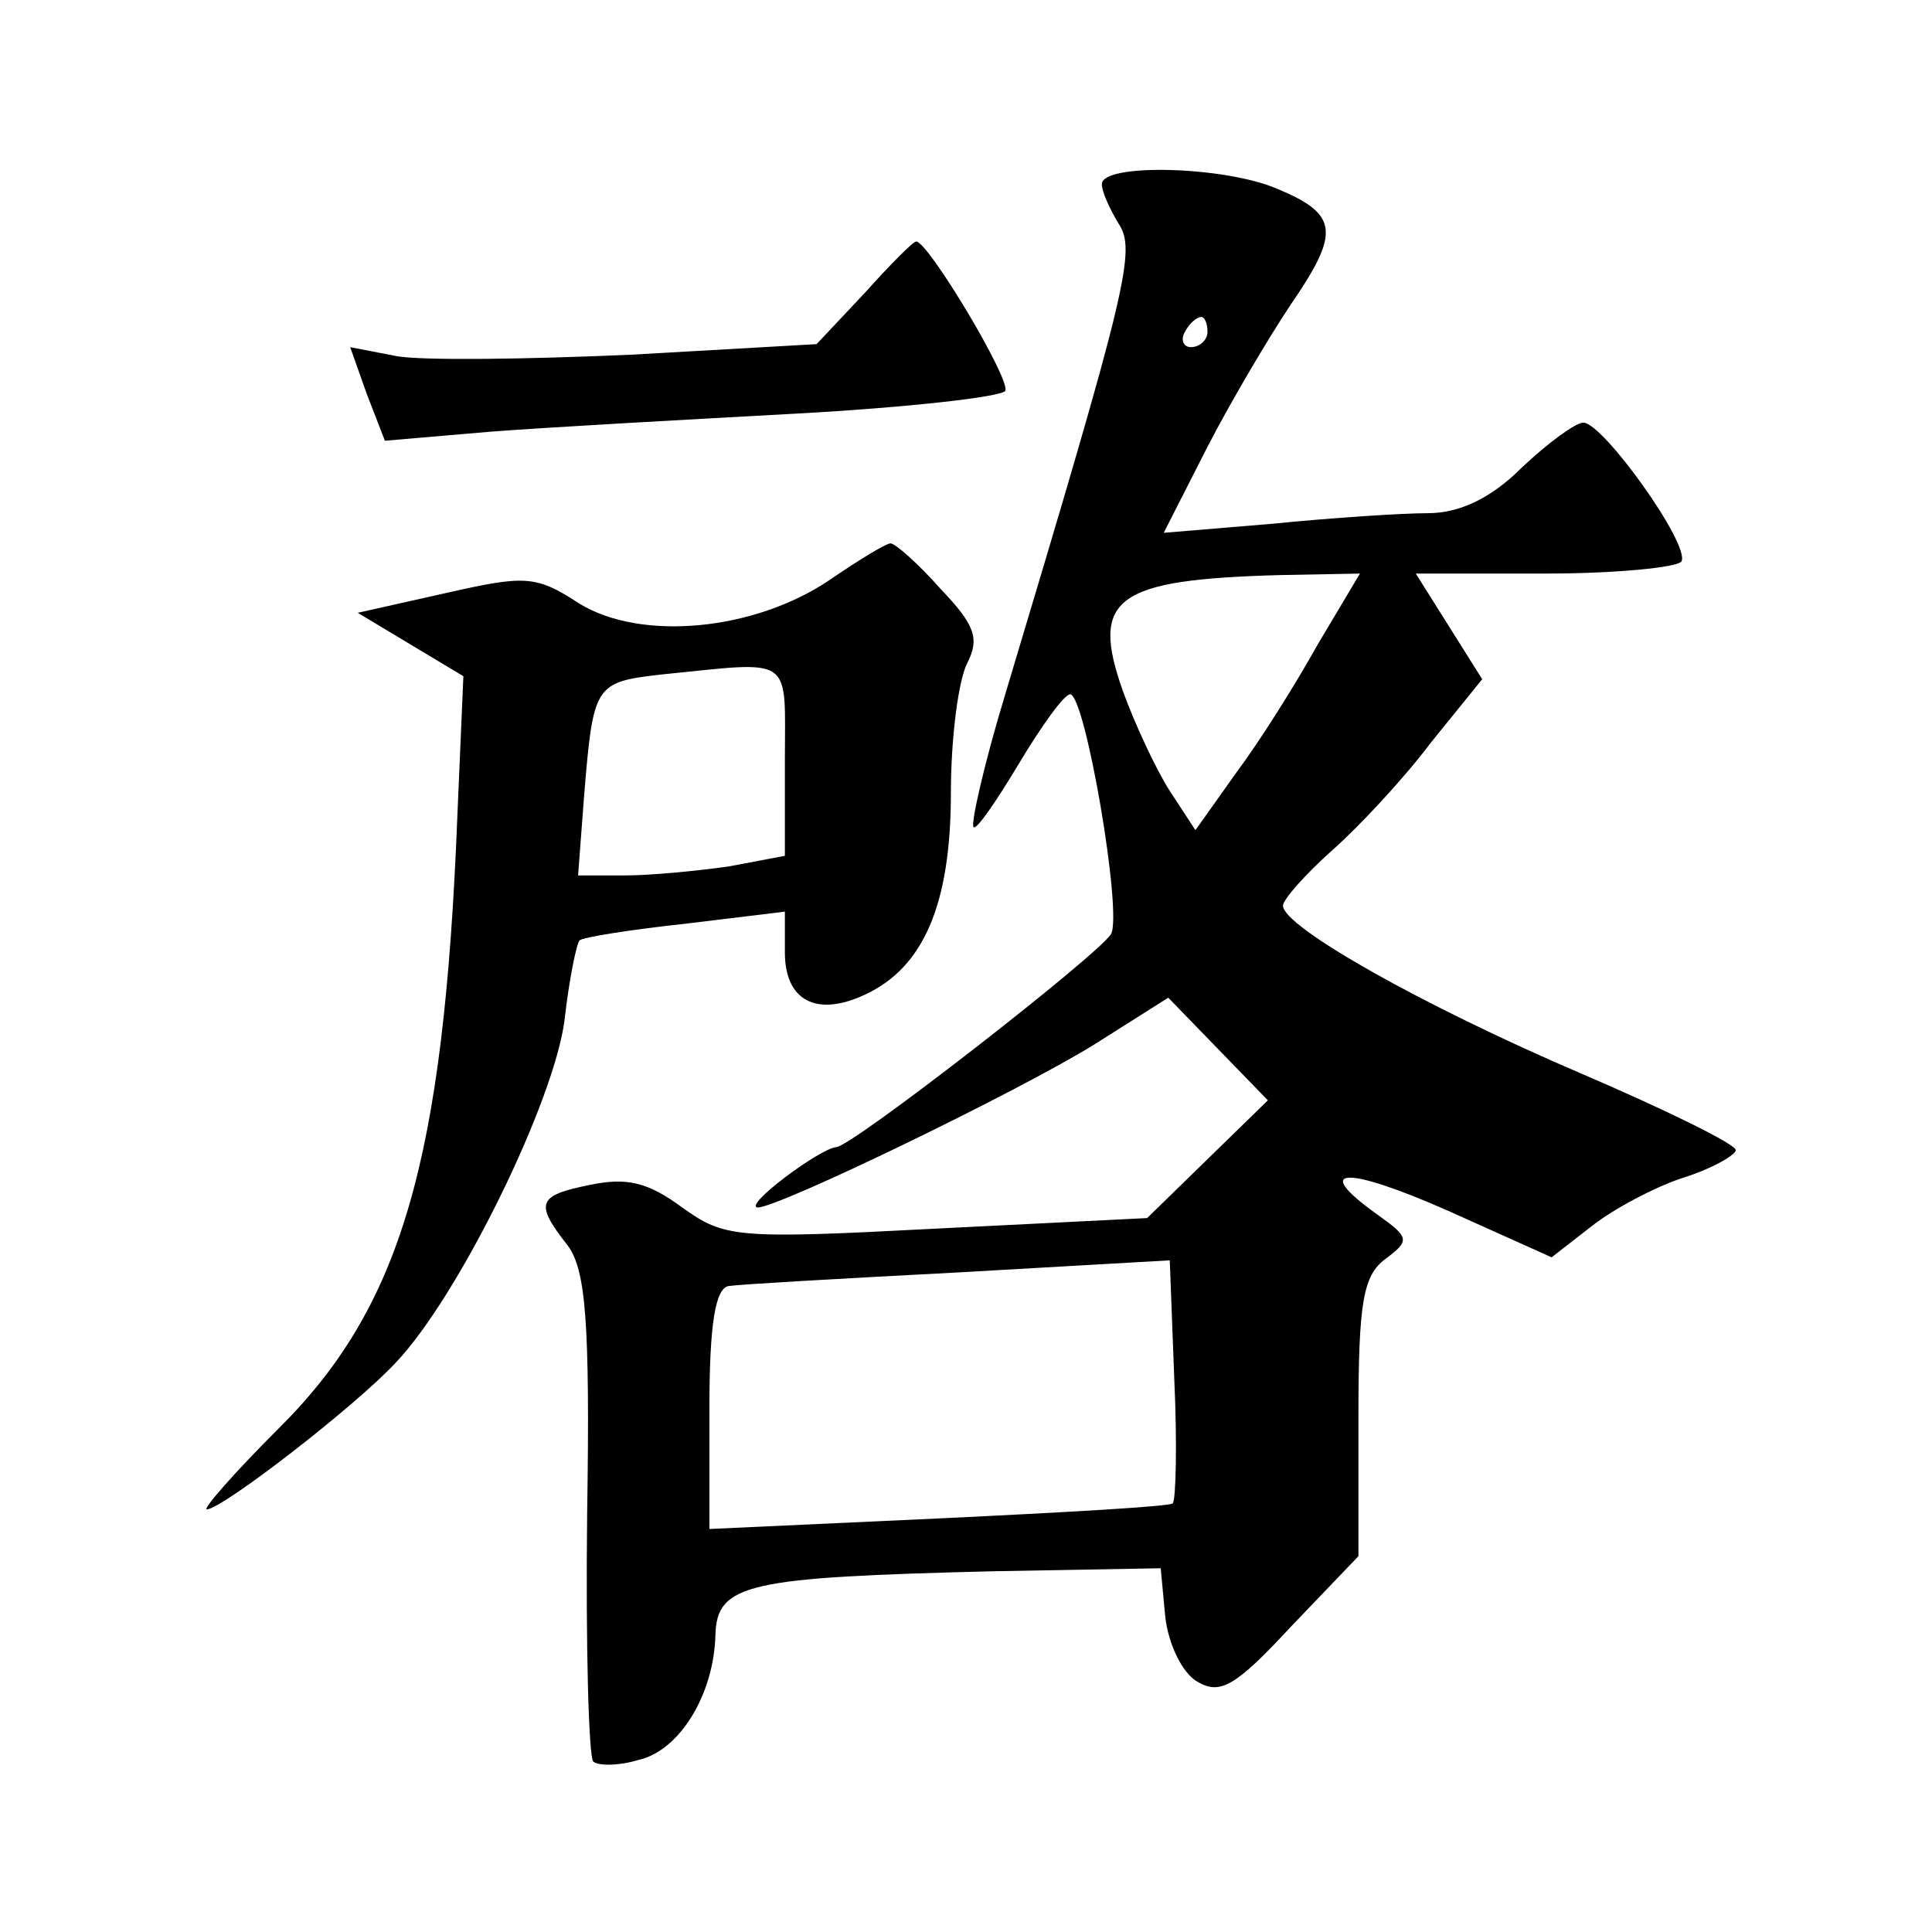 <?xml version="1.0" standalone="no"?>
<!DOCTYPE svg PUBLIC "-//W3C//DTD SVG 20010904//EN"
 "http://www.w3.org/TR/2001/REC-SVG-20010904/DTD/svg10.dtd">
<svg version="1.0" xmlns="http://www.w3.org/2000/svg"
 width="128pt" height="128pt" viewBox="0 0 128 128"
 preserveAspectRatio="xMidYMid meet">
<g transform="translate(0,128) scale(0.1,-0.1)"
fill="#0" stroke="none">
<path d="M730 1158 c0 -5 5 -16 11 -26 12 -18 6 -42 -75 -312 -14 -46 -23 -86 -21
-88 2 -2 15 17 30 42 15 25 30 46 34 46 10 0 35 -146 27 -159 -10 -15 -172 -141
-182 -141 -11 -1 -62 -39 -52 -40 14 0 173 77 223 108 l49 31 33 -34 33 -34 -40
-39 -40 -39 -140 -7 c-133 -7 -140 -6 -168 14 -23 17 -37 20 -61 15 -35 -7 -37
-12 -15 -40 12 -16 15 -50 13 -178 -1 -87 1 -160 4 -164 3 -3 17 -3 30 1 27 6 50
43 51 83 1 34 22 38 184 42 l111 2 3 -32 c2 -18 11 -37 21 -43 15 -9 25 -4 62 36
l45 47 0 92 c0 76 3 94 18 105 16 12 16 14 -5 29 -45 32 -22 33 46 3 l69 -31 27
21 c14 11 42 26 61 32 19 6 34 15 34 18 0 4 -47 27 -103 51 -105 45 -197 97 -197
111 0 4 15 21 33 37 17 15 47 47 65 71 l34 42 -22 35 -22 35 86 0 c46 0 87 4 90
8 6 11 -52 92 -65 92 -5 0 -23 -13 -41 -30 -20 -20 -41 -30 -62 -30 -17 0 -63 -3
-103 -7 l-72 -6 29 57 c16 31 41 73 55 94 33 48 32 60 -9 77 -35 15 -116 17 -116
3z m70 -98 c0 -5 -5 -10 -11 -10 -5 0 -7 5 -4 10 3 6 8 10 11 10 2 0 4 -4 4 -10z
m73 -207 c-15 -27 -39 -65 -54 -85 l-27 -38 -17 26 c-9 14 -23 44 -31 66 -22 62
-5 74 104 77 l53 1 -28 -47z m-96 -569 c-1 -2 -71 -6 -155 -10 l-152 -7 0 80 c0
56 4 80 13 81 6 1 75 5 152 9 l140 8 3 -79 c2 -43 1 -80 -1 -82z M573 1086 l-32
-34 -123 -7 c-68 -3 -137 -4 -155 -1 l-31 6 11 -31 12 -31 70 6 c39 3 130 8 203
12 73 4 135 11 138 15 4 7 -51 99 -59 99 -2 0 -17 -15 -34 -34z M550 896 c-50 -34
-125 -41 -166 -16 -29 19 -36 19 -89 7 l-58 -13 35 -21 35 -21 -4 -93 c-9 -228
-37 -325 -119 -406 -29 -29 -50 -53 -47 -53 10 0 98 68 125 97 42 44 105 173 112
227 3 27 8 51 10 53 2 2 33 7 70 11 l66 8 0 -27 c0 -32 21 -43 53 -28 39 18 57
60 57 134 0 36 5 75 11 86 8 16 5 25 -18 49 -15 17 -30 30 -33 30 -3 0 -21 -11
-40 -24z m-30 -120 l0 -63 -37 -7 c-21 -3 -52 -6 -69 -6 l-31 0 4 53 c6 73 7 75
50 80 90 9 83 14 83 -57z"/>
</g>
</svg>
